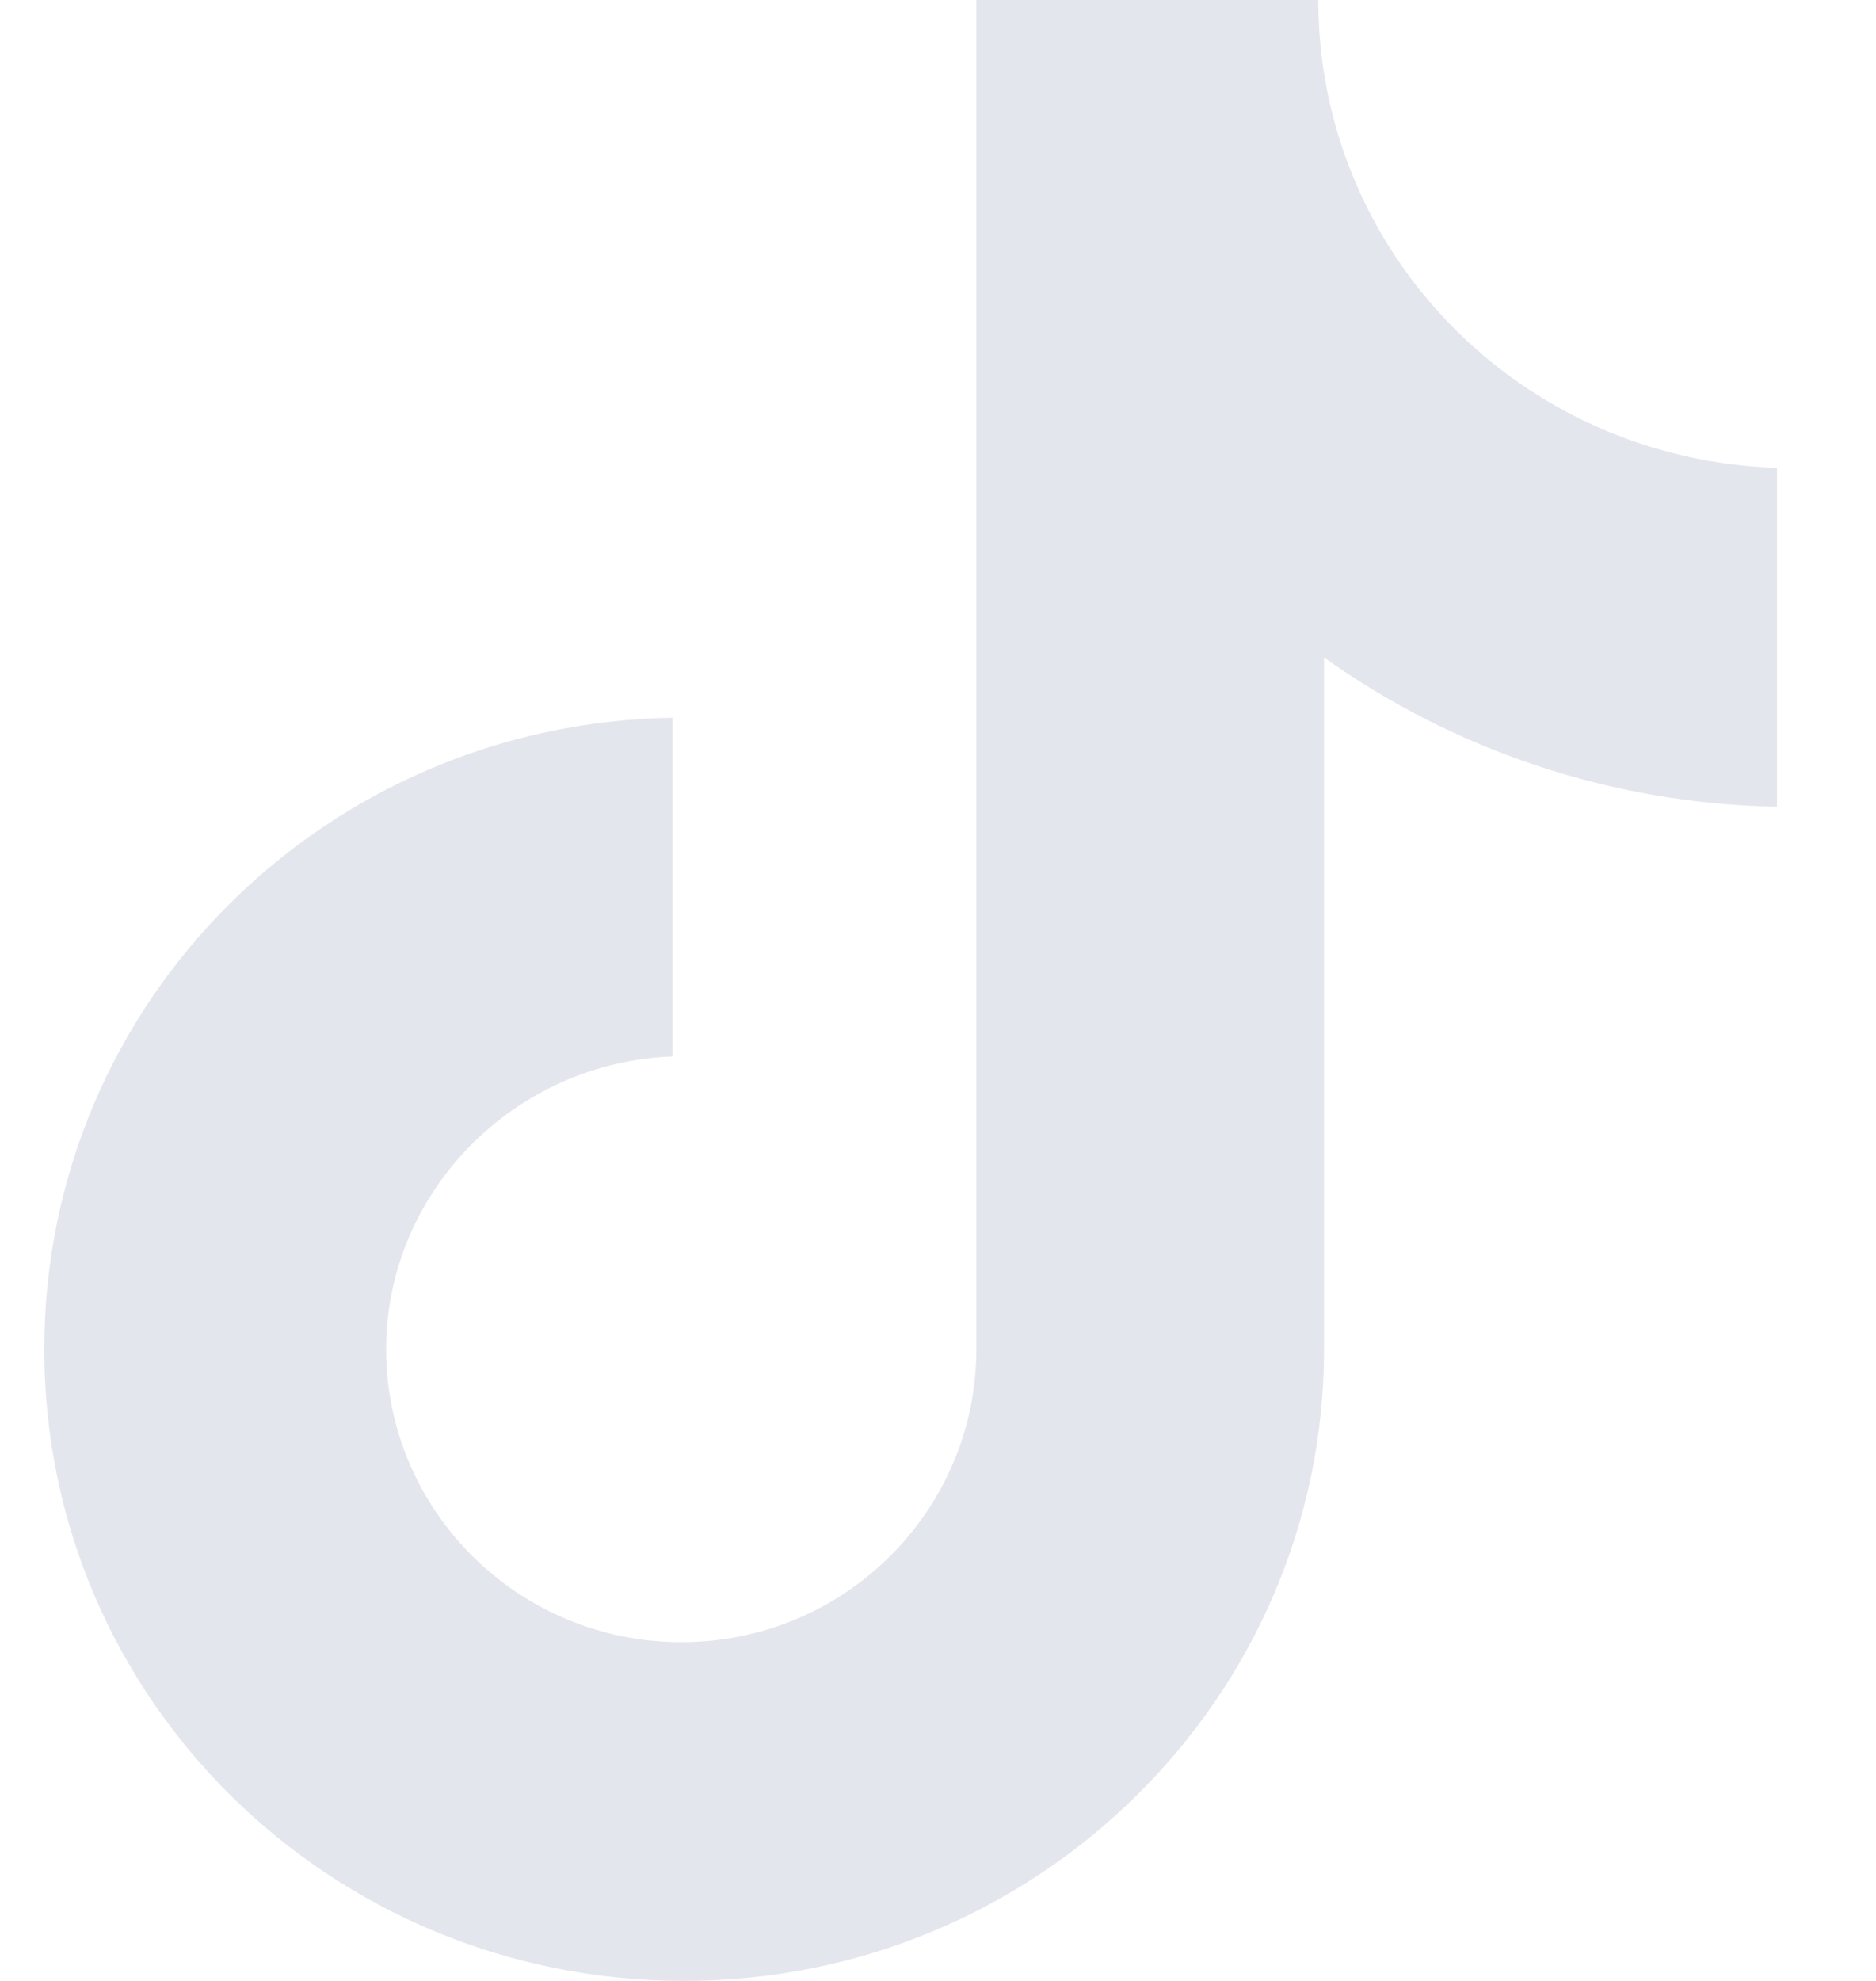 <svg width="18" height="19" viewBox="0 0 18 19" fill="none" xmlns="http://www.w3.org/2000/svg">
<path d="M12.649 0H9.368V12.942C9.368 14.484 8.107 15.751 6.537 15.751C4.967 15.751 3.705 14.484 3.705 12.942C3.705 11.428 4.939 10.188 6.453 10.133V6.884C3.116 6.939 0.425 9.61 0.425 12.942C0.425 16.302 3.173 19 6.565 19C9.957 19 12.704 16.274 12.704 12.942V6.306C13.938 7.187 15.452 7.71 17.05 7.738V4.488C14.583 4.406 12.649 2.423 12.649 0Z" fill="#E4E6ED"/>
</svg>
